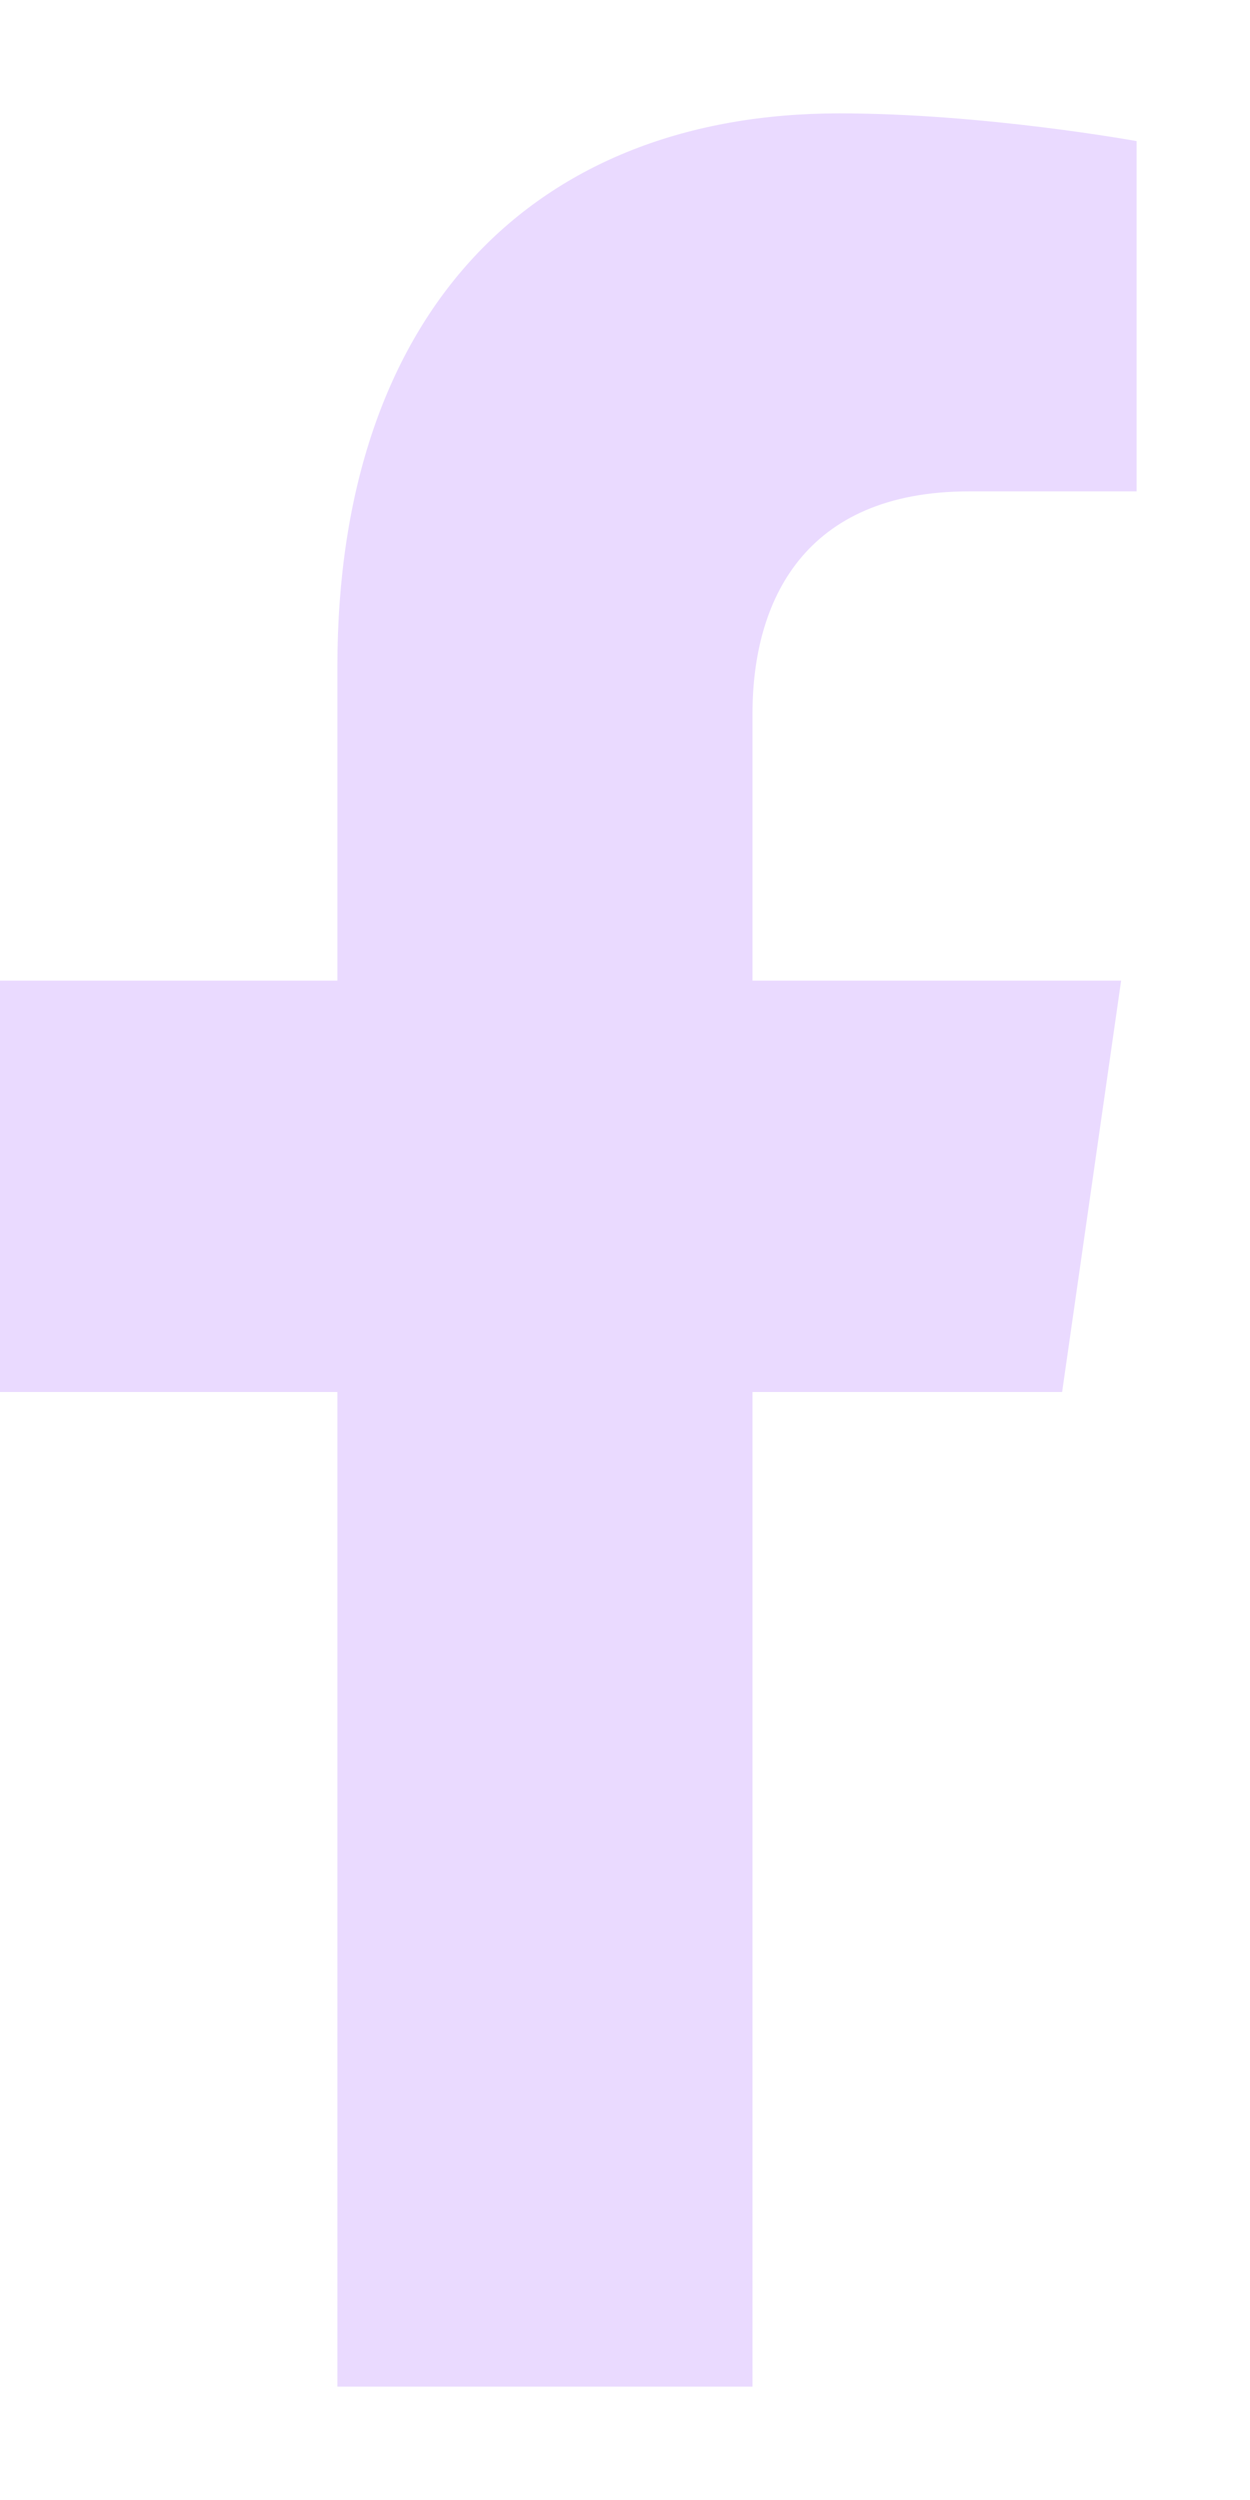 <svg width="10" height="20" viewBox="0 0 10 20" fill="none" xmlns="http://www.w3.org/2000/svg">
<path d="M8.497 11.136L8.969 7.845H6.02V5.709C6.02 4.809 6.432 3.931 7.753 3.931H9.093V1.129C9.093 1.129 7.877 0.907 6.714 0.907C4.286 0.907 2.699 2.483 2.699 5.337V7.845H0V11.136H2.699V19.093H6.02V11.136H8.497Z" fill="#EADAFF"/>
</svg>
